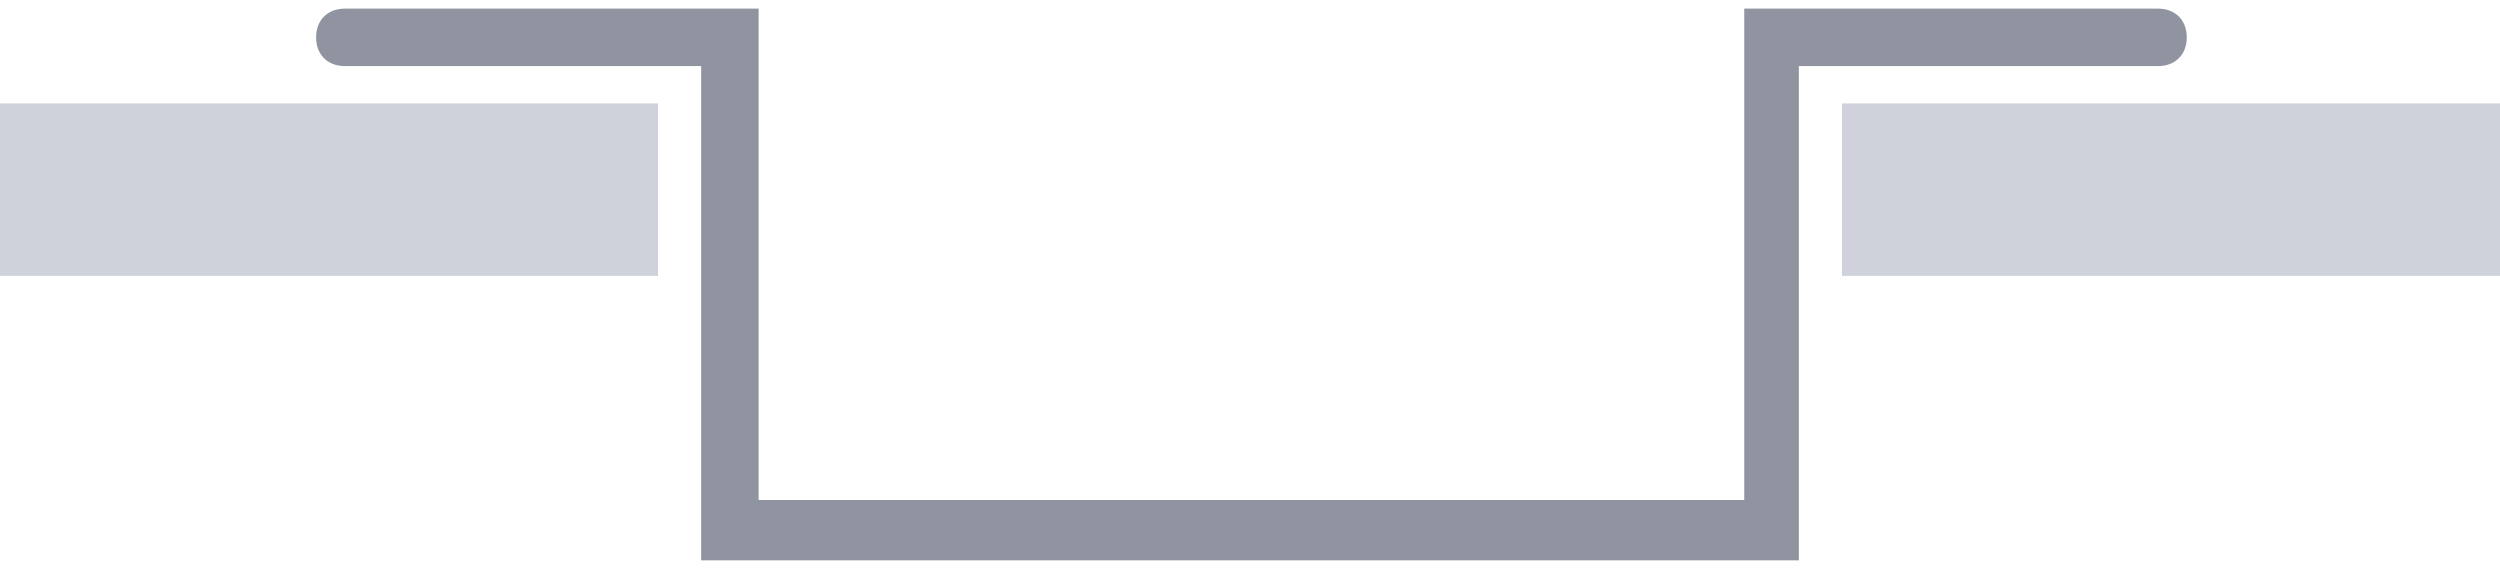 <?xml version="1.0" encoding="utf-8"?>
<!-- Generator: Adobe Illustrator 21.1.0, SVG Export Plug-In . SVG Version: 6.00 Build 0)  -->
<svg version="1.1" id="Layer_1" xmlns="http://www.w3.org/2000/svg" xmlns:xlink="http://www.w3.org/1999/xlink" x="0px" y="0px"
	 viewBox="0 0 87 20" style="enable-background:new 0 0 87 20;" xml:space="preserve">
<style type="text/css">
	.st0{fill:#D0D2DB;}
	.st1{fill:#9093A0;}
</style>
<title>Group 2</title>
<desc>Created with Sketch.</desc>
<g id="Page-1">
	<g id="Kalkulaator_3_2" transform="translate(-1105, -672)">
		<g id="Group-6" transform="translate(927, 667)">
			<g id="Group-2" transform="translate(178, 6)">
				<g id="Rectangle-51">
					<rect y="2.6" class="st0" width="22.9" height="6"/>
				</g>
				<g id="Rectangle-51-Copy">
					<rect x="64.1" y="2.6" class="st0" width="22.9" height="6"/>
				</g>
				<g id="Path-31">
					<path class="st1" d="M62.6,18.5H24.4V1.3H12c-0.6,0-1-0.4-1-1s0.4-1,1-1h14.4v17.1h34.3V-0.7h14.4c0.6,0,1,0.4,1,1s-0.4,1-1,1
						H62.6V18.5z"/>
				</g>
			</g>
		</g>
	</g>
</g>
</svg>
